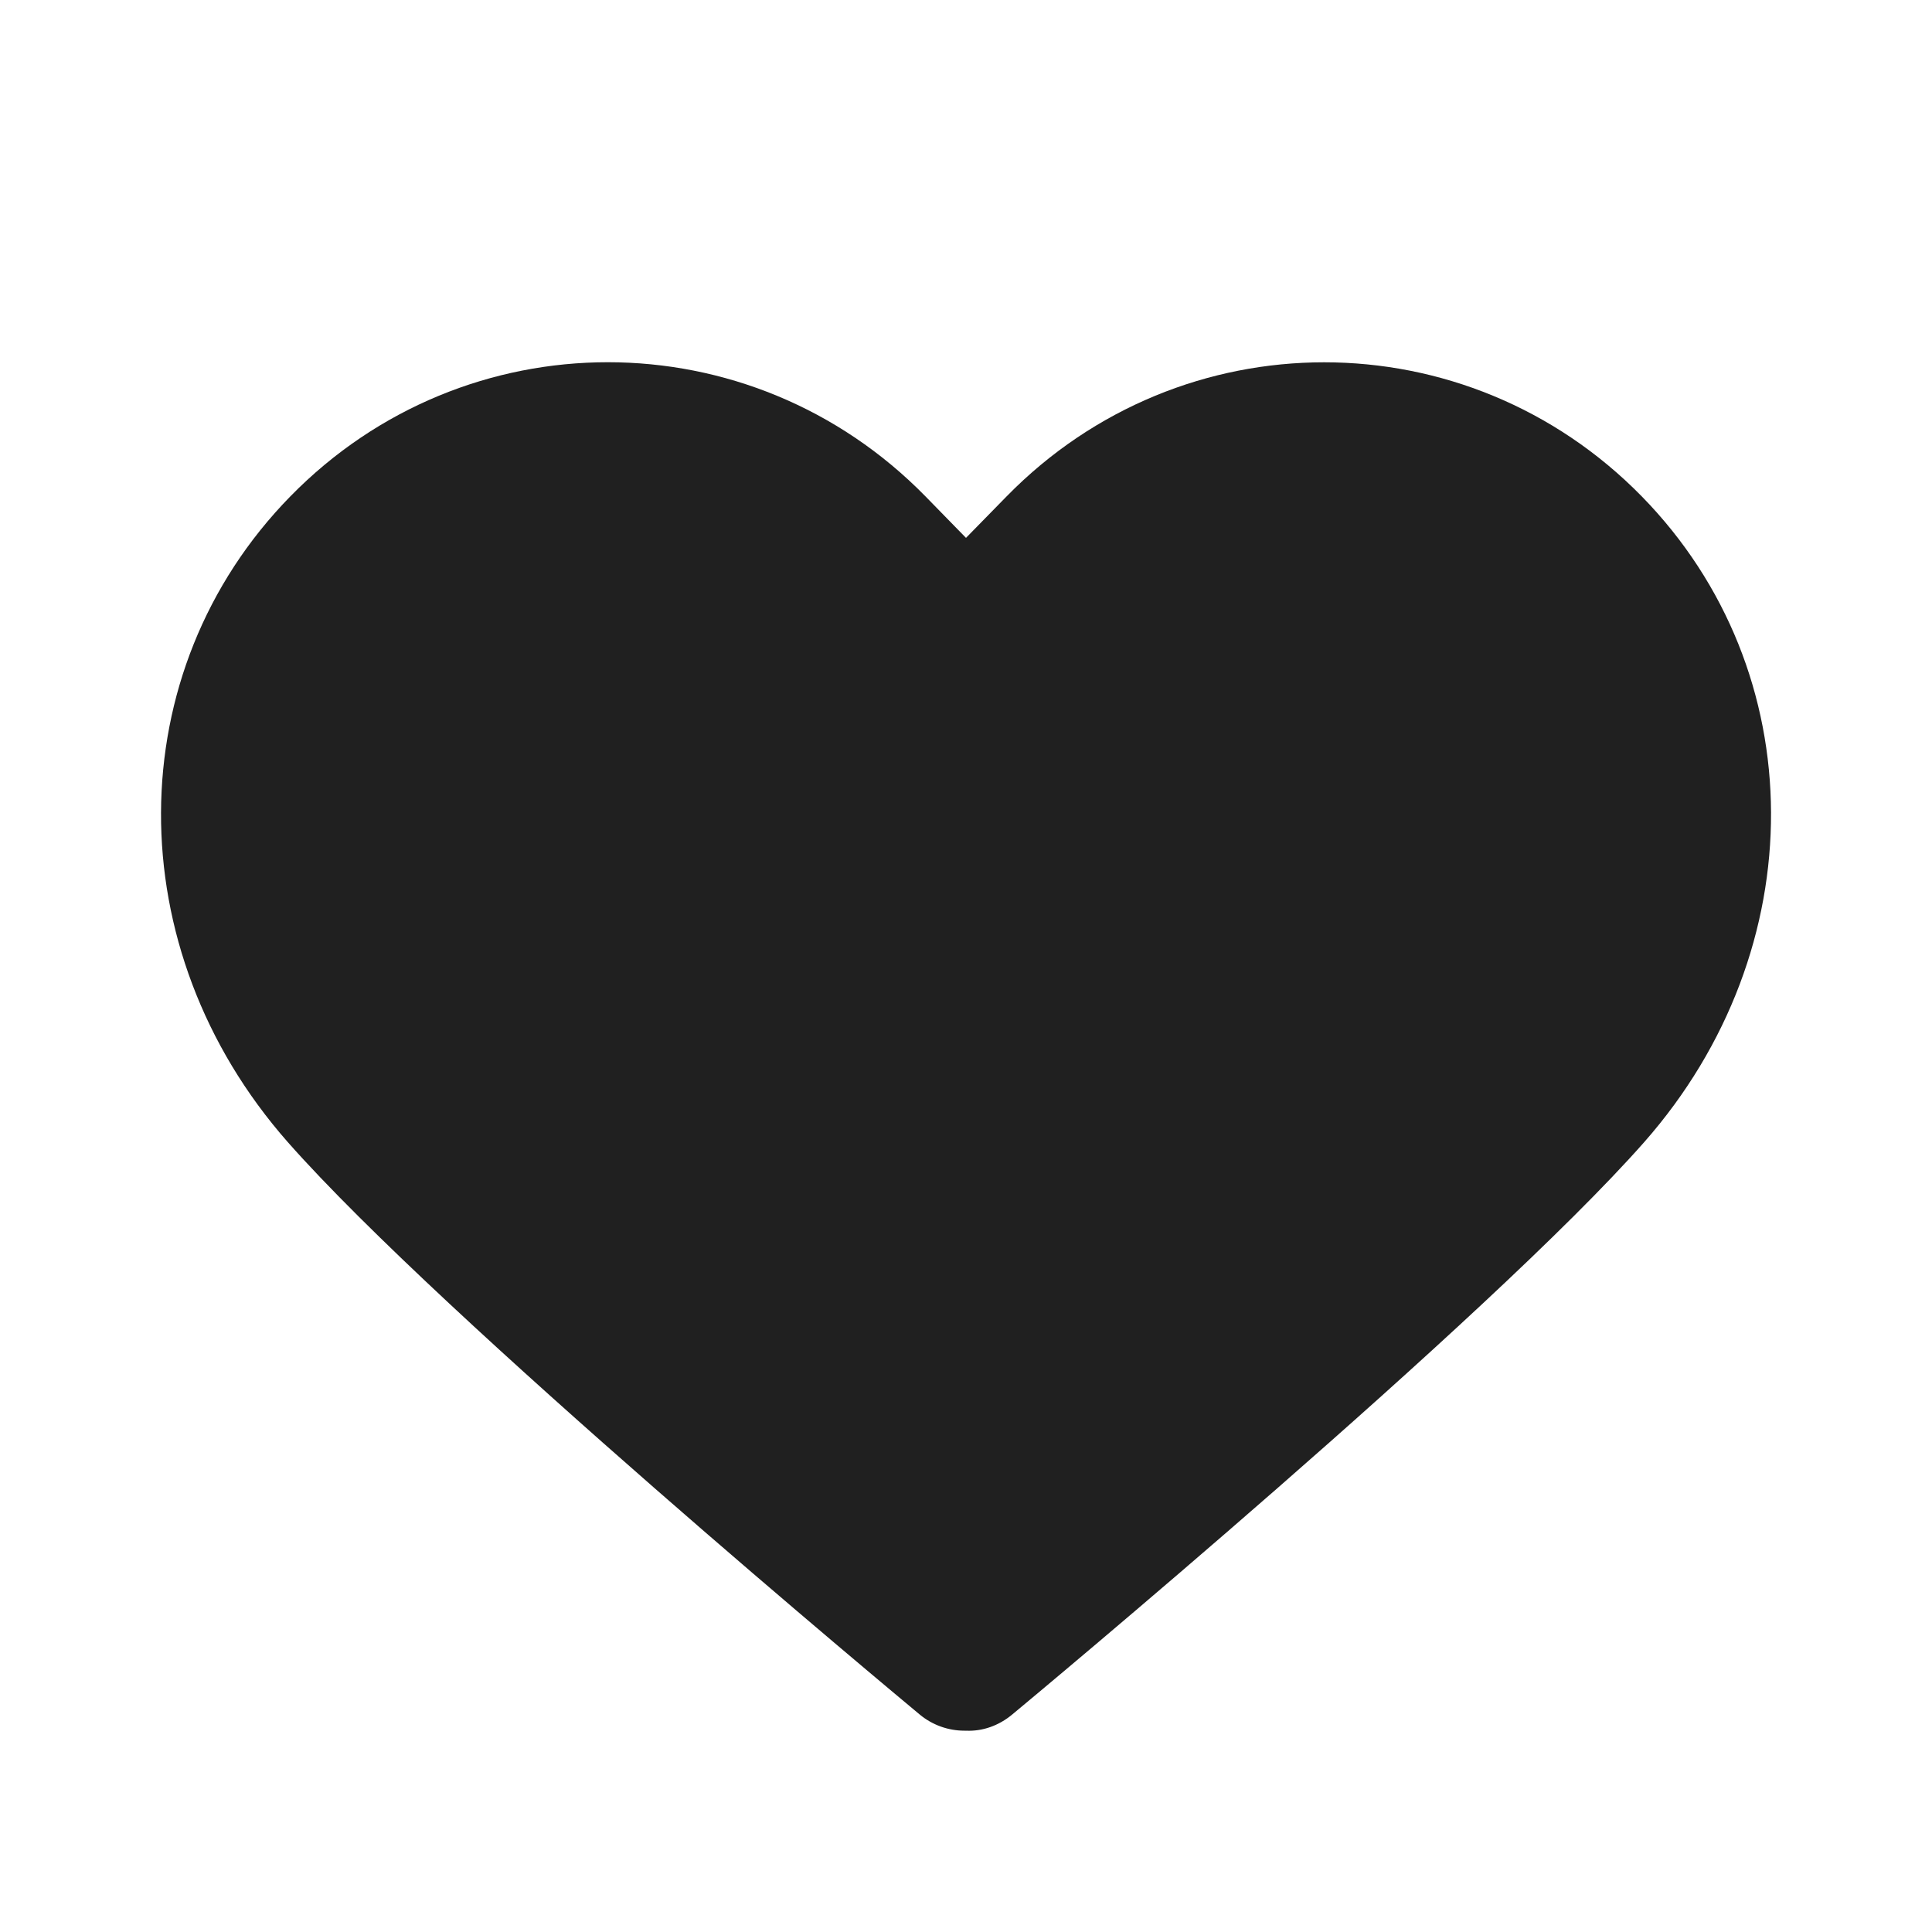<svg width="20" height="20" viewBox="0 0 20 20" fill="none" xmlns="http://www.w3.org/2000/svg">
<path d="M16.995 5.138C15.182 3.288 12.233 3.288 10.421 5.138L10 5.568L9.58 5.138C7.767 3.287 4.818 3.287 3.006 5.138C1.231 6.951 1.219 9.825 2.979 11.823C4.585 13.645 9.32 17.581 9.52 17.748C9.651 17.857 9.815 17.916 9.984 17.916L10 17.916C10.169 17.924 10.339 17.865 10.479 17.748C10.68 17.581 15.415 13.645 17.021 11.823C18.781 9.825 18.77 6.951 16.995 5.138Z" fill="#202020"/>
</svg>
